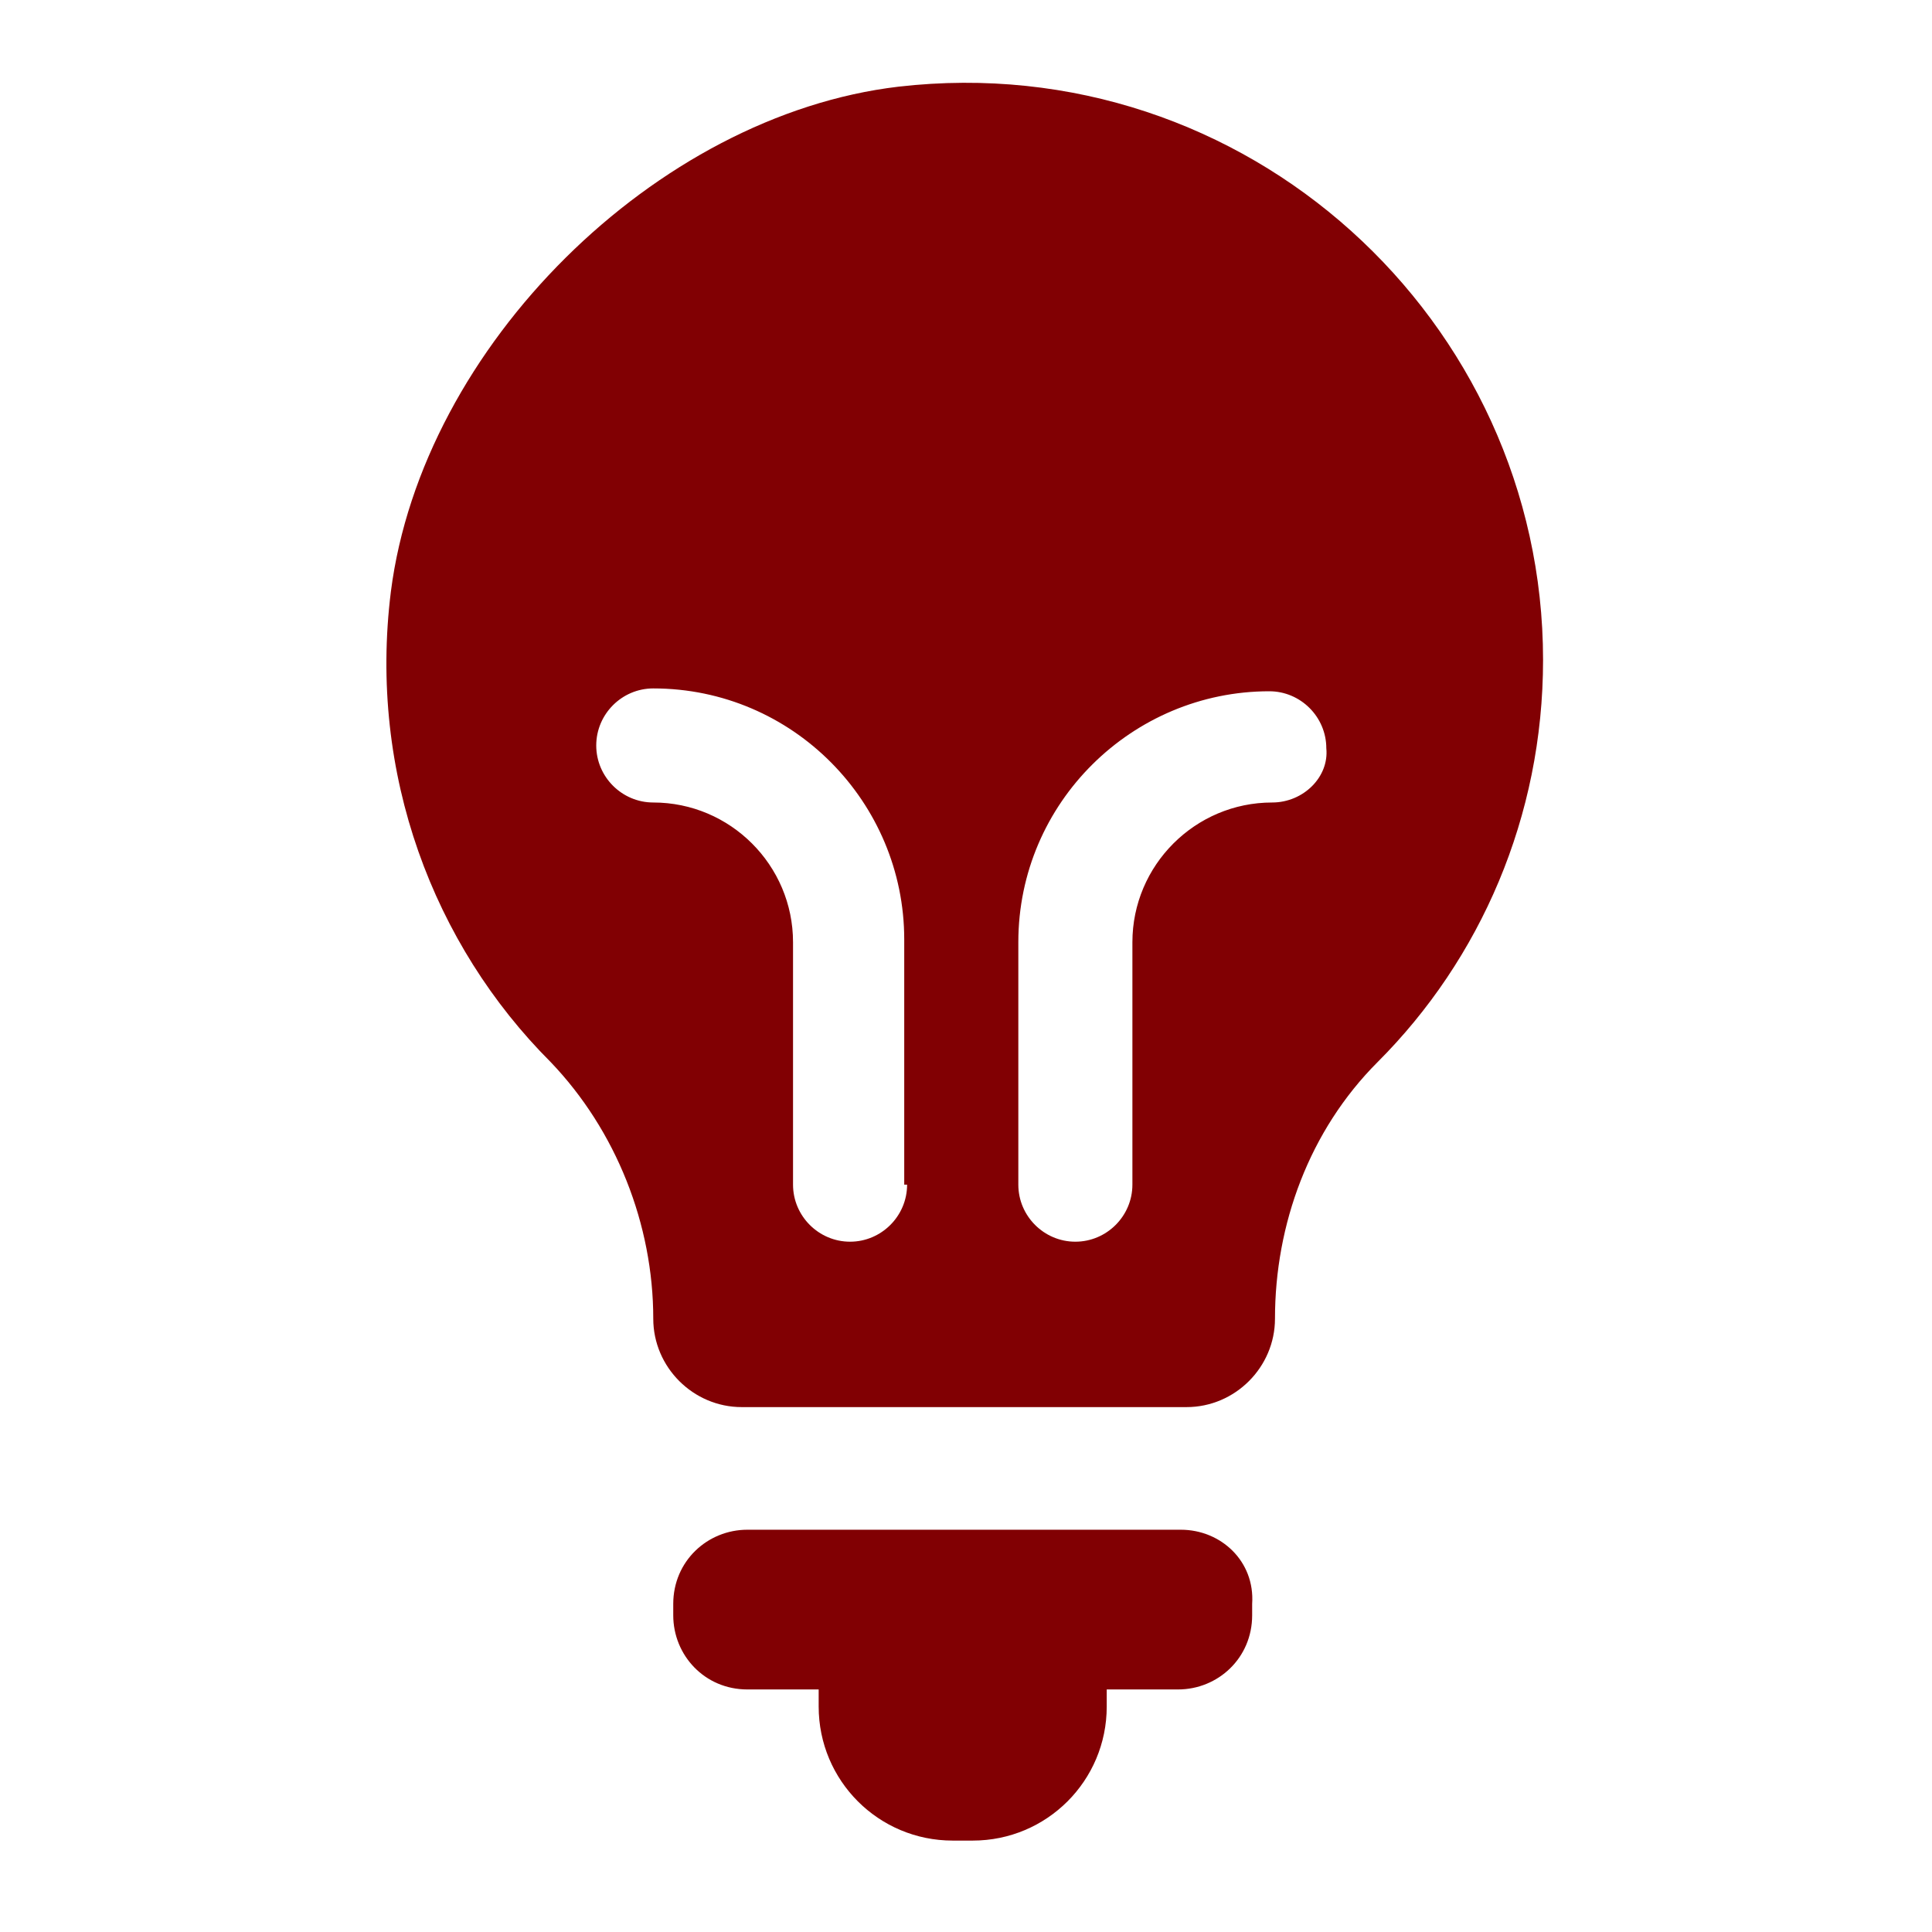 <?xml version="1.0" encoding="UTF-8"?> <svg xmlns="http://www.w3.org/2000/svg" width="70" height="70" viewBox="0 0 70 70" fill="none"> <path d="M42.785 55.425H27.079C25.633 55.425 24.393 56.562 24.393 58.112V58.525C24.393 59.972 25.529 61.212 27.079 61.212H29.662V61.832C29.662 64.518 31.832 66.688 34.519 66.688H35.242C37.929 66.688 40.099 64.518 40.099 61.832V61.212H42.682C44.129 61.212 45.368 60.075 45.368 58.525V58.112C45.472 56.562 44.232 55.425 42.785 55.425Z" fill="#810003"></path> <path d="M32.556 3.14C23.773 4.174 15.3 12.543 14.163 21.43C13.336 28.043 15.713 34.243 19.95 38.479C22.326 40.959 23.669 44.369 23.669 47.779C23.669 49.536 25.116 50.982 26.873 50.982H42.992C44.749 50.982 46.195 49.536 46.195 47.779C46.195 44.369 47.435 40.959 49.915 38.479C53.635 34.759 55.908 29.593 55.908 23.91C55.908 11.614 45.162 1.694 32.556 3.14ZM32.866 42.922C32.866 44.059 31.936 44.989 30.799 44.989C29.663 44.989 28.733 44.059 28.733 42.922V34.139C28.733 31.349 26.459 29.076 23.669 29.076C22.533 29.076 21.603 28.146 21.603 27.01C21.603 25.873 22.533 24.943 23.669 24.943C28.733 24.943 32.762 29.076 32.762 34.036V42.922H32.866ZM46.092 29.076C43.302 29.076 41.029 31.349 41.029 34.139V42.922C41.029 44.059 40.099 44.989 38.962 44.989C37.825 44.989 36.896 44.059 36.896 42.922V34.139C36.896 29.076 41.029 25.046 45.989 25.046C47.125 25.046 48.055 25.976 48.055 27.113C48.158 28.146 47.229 29.076 46.092 29.076Z" fill="#810003"></path> </svg> 